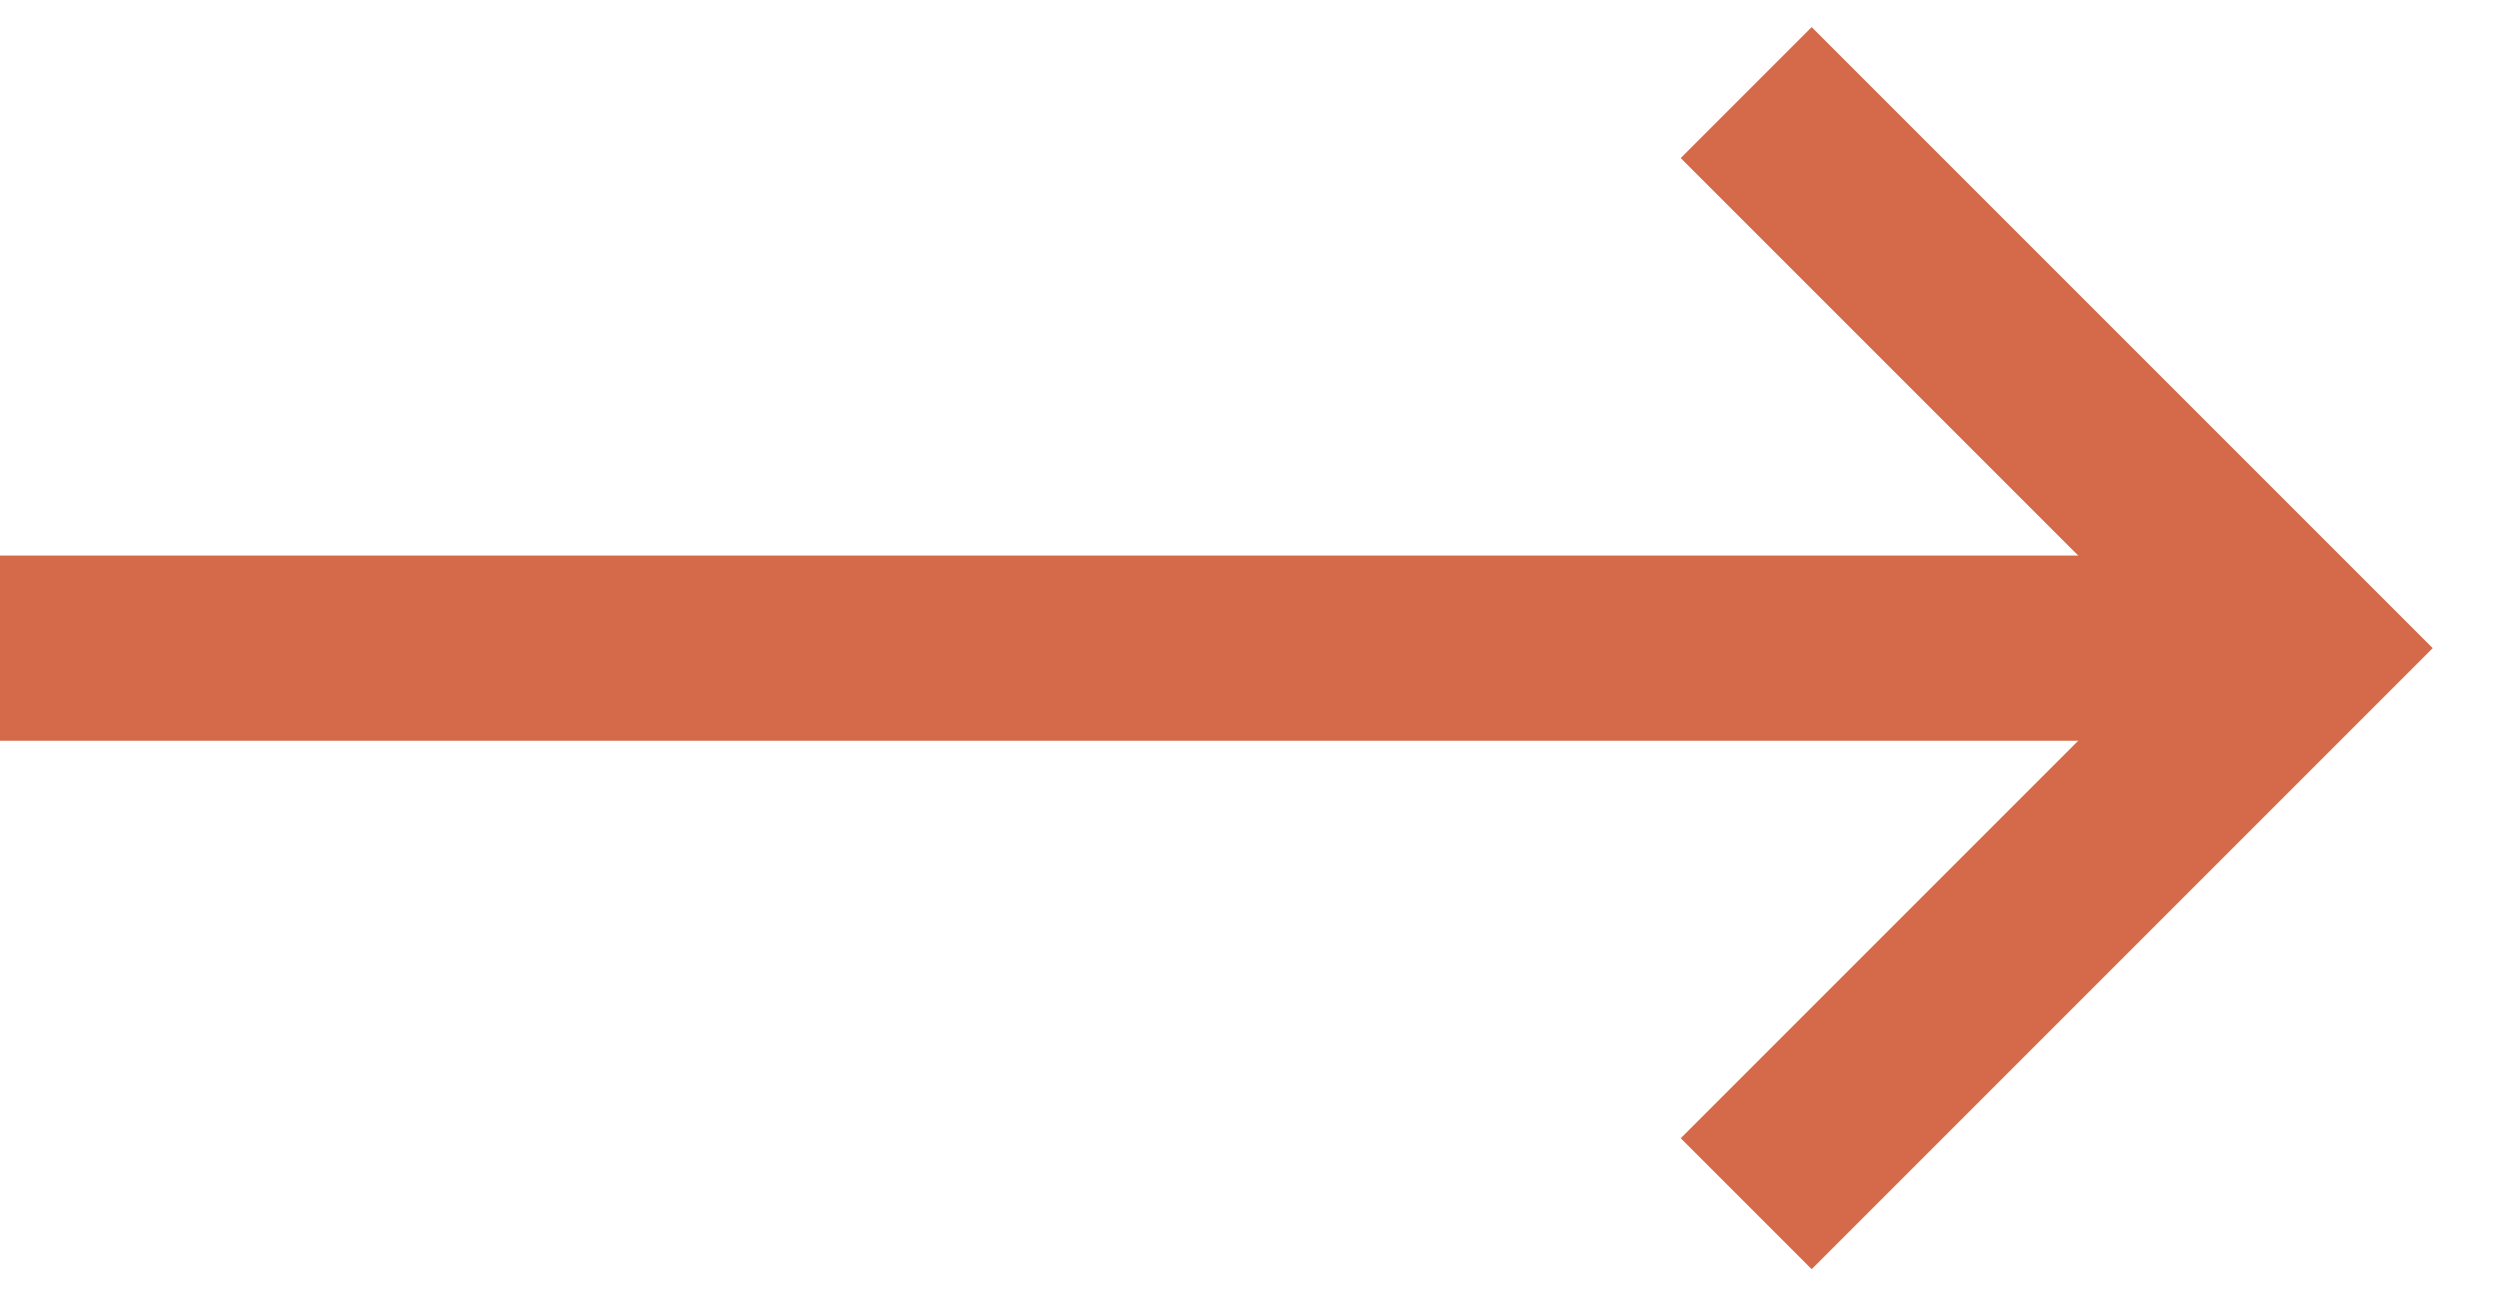 <svg width="27" height="14" viewBox="0 0 27 14" fill="none" xmlns="http://www.w3.org/2000/svg">
<path d="M0 7H24" stroke="#d56a4a" stroke-width="2" stroke-miterlimit="10"/>
<path d="M18.859 1L24.859 7L18.859 13" stroke="#d56a4a" stroke-width="2" stroke-miterlimit="10"/>
</svg>
